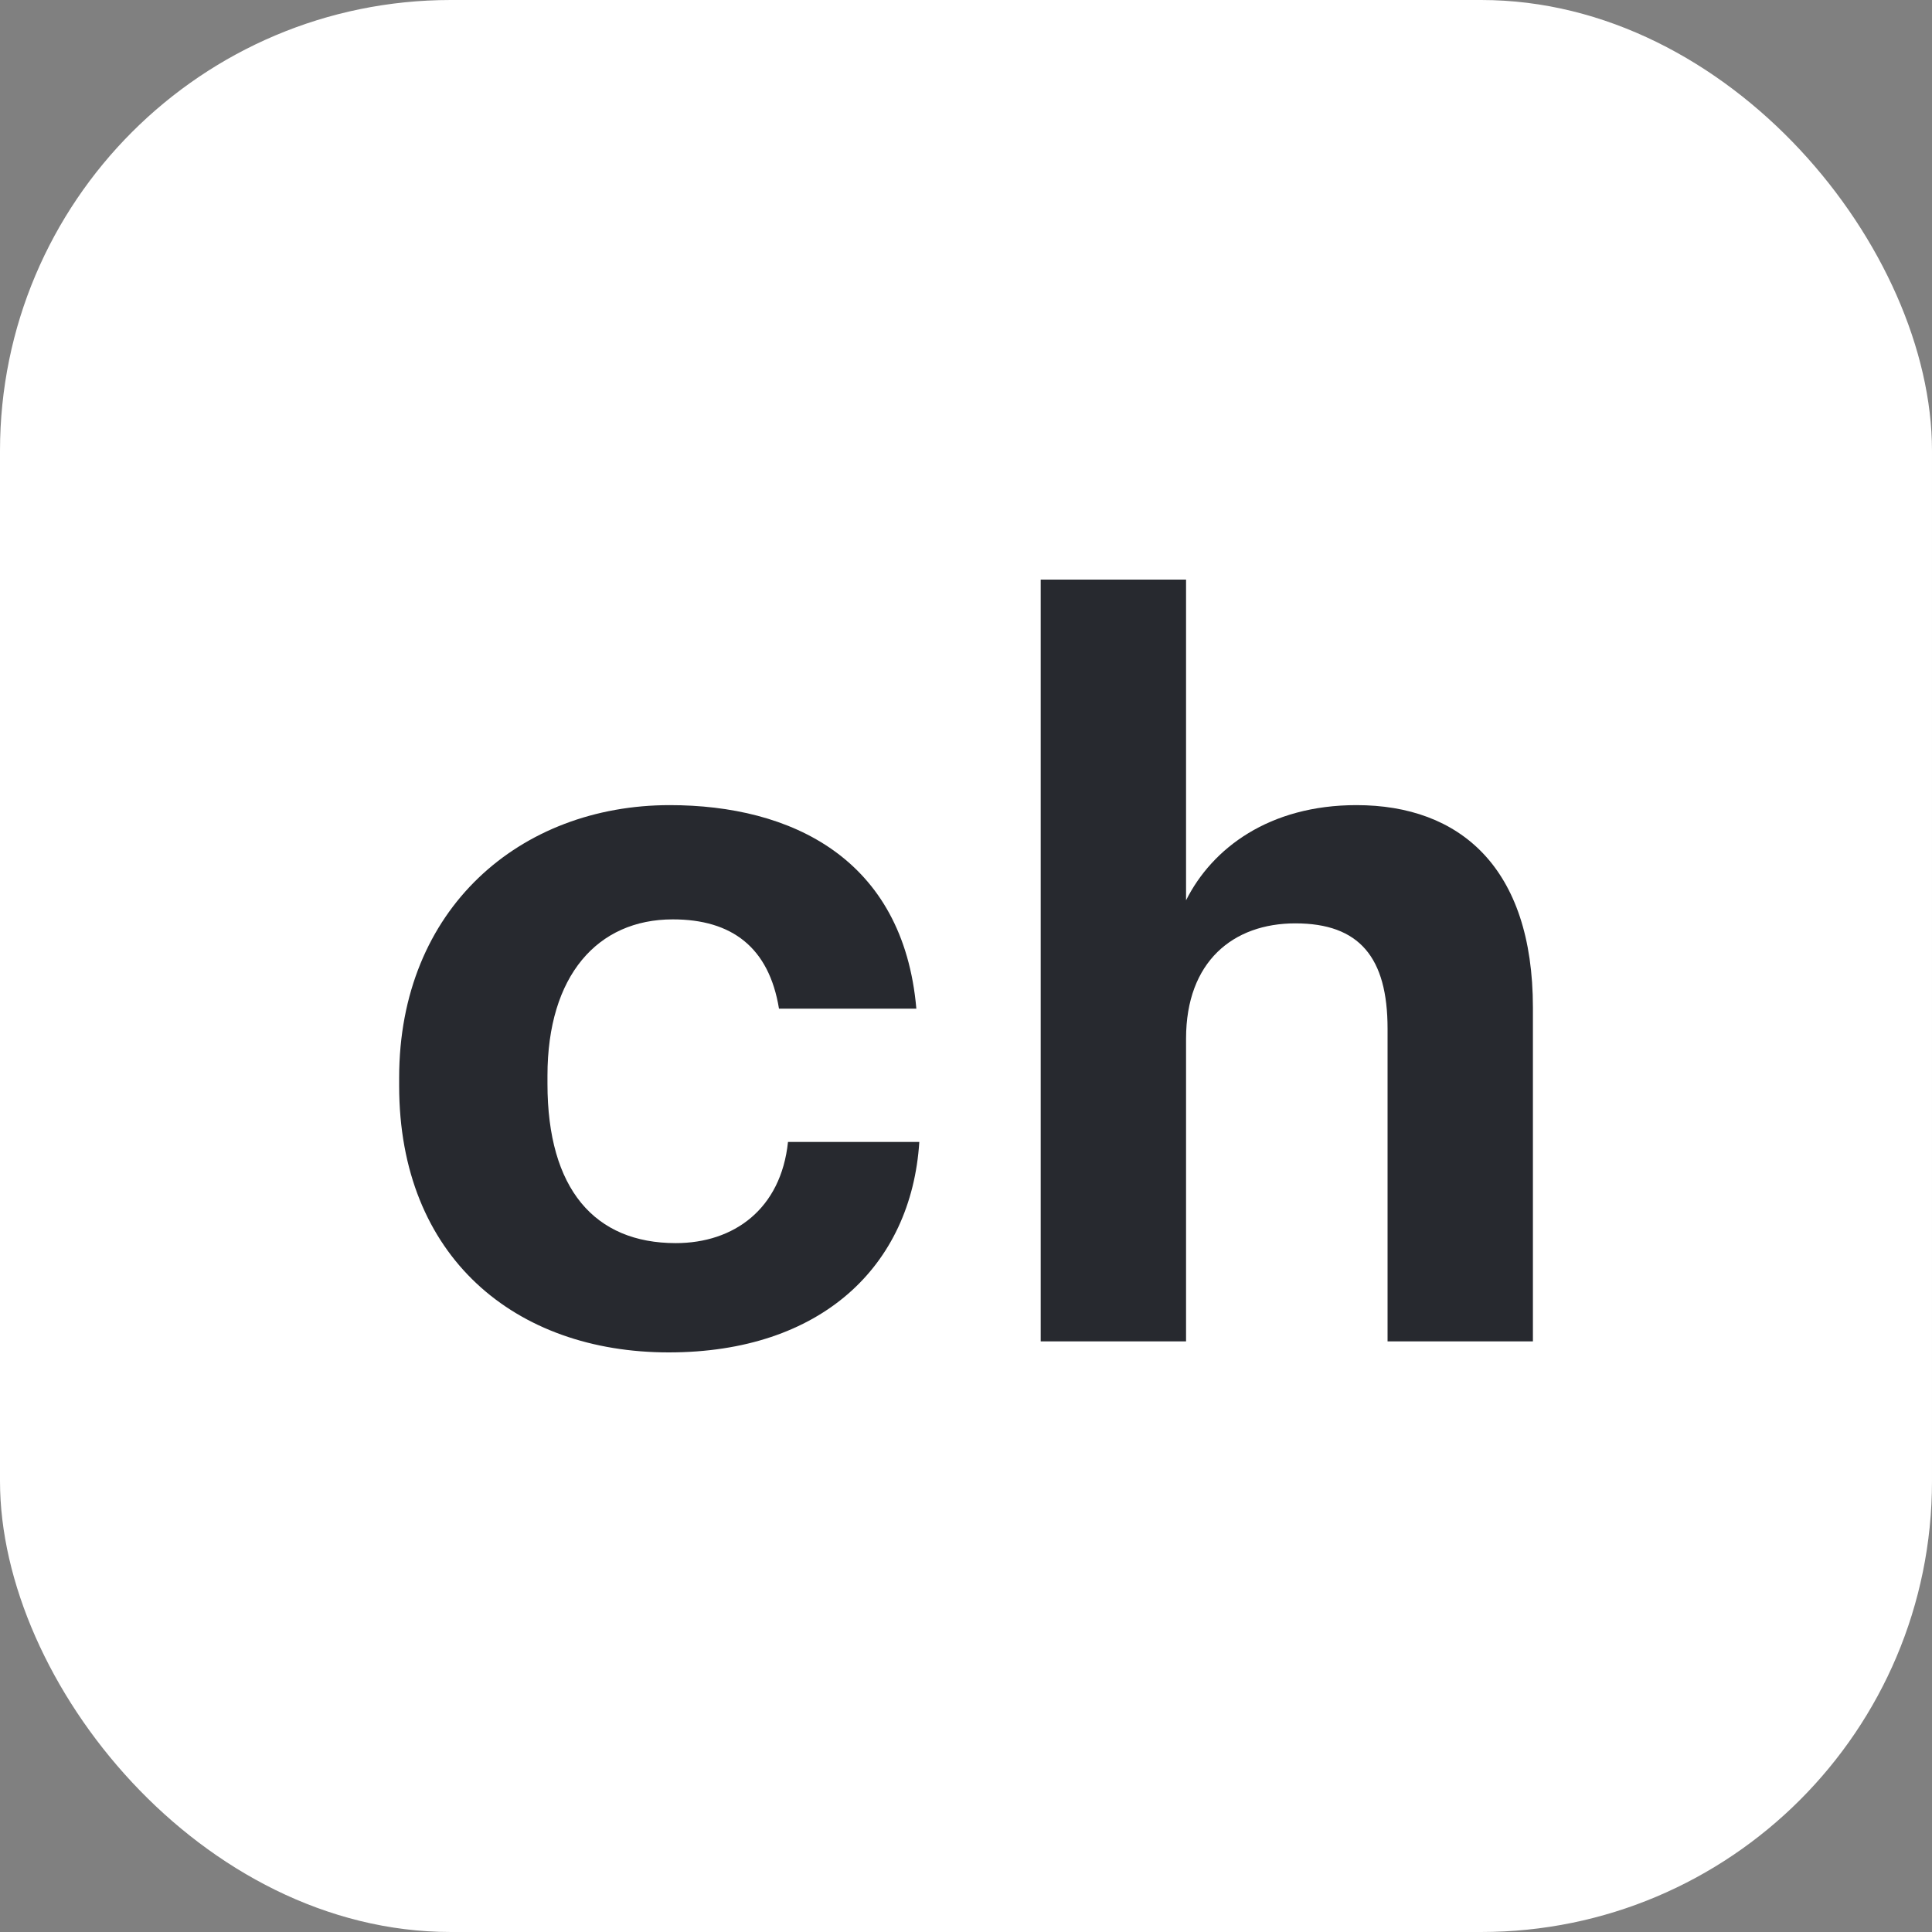 <svg width="30" height="30" viewBox="0 0 30 30" fill="none" xmlns="http://www.w3.org/2000/svg">
<rect x="0" y="0" width="30" height="30" fill="#808080" stroke="none"/>
<rect width="30" height="30" rx="7" fill="white"/>
<path d="M10.384 21C8.003 21 6.198 19.521 6.198 16.86V16.735C6.198 14.105 8.081 12.502 10.4 12.502C12.283 12.502 14.026 13.327 14.229 15.662H12.096C11.941 14.712 11.365 14.276 10.447 14.276C9.279 14.276 8.501 15.148 8.501 16.704V16.829C8.501 18.463 9.233 19.303 10.493 19.303C11.396 19.303 12.127 18.774 12.236 17.732H14.275C14.151 19.662 12.75 21 10.384 21Z" fill="#27292F"/>
<path d="M16.16 20.829V9H18.417V13.98C18.822 13.171 19.709 12.502 21.063 12.502C22.666 12.502 23.803 13.467 23.803 15.646V20.829H21.546V15.973C21.546 14.868 21.11 14.338 20.114 14.338C19.149 14.338 18.417 14.93 18.417 16.128V20.829H16.16Z" fill="#27292F"/>
</svg>
